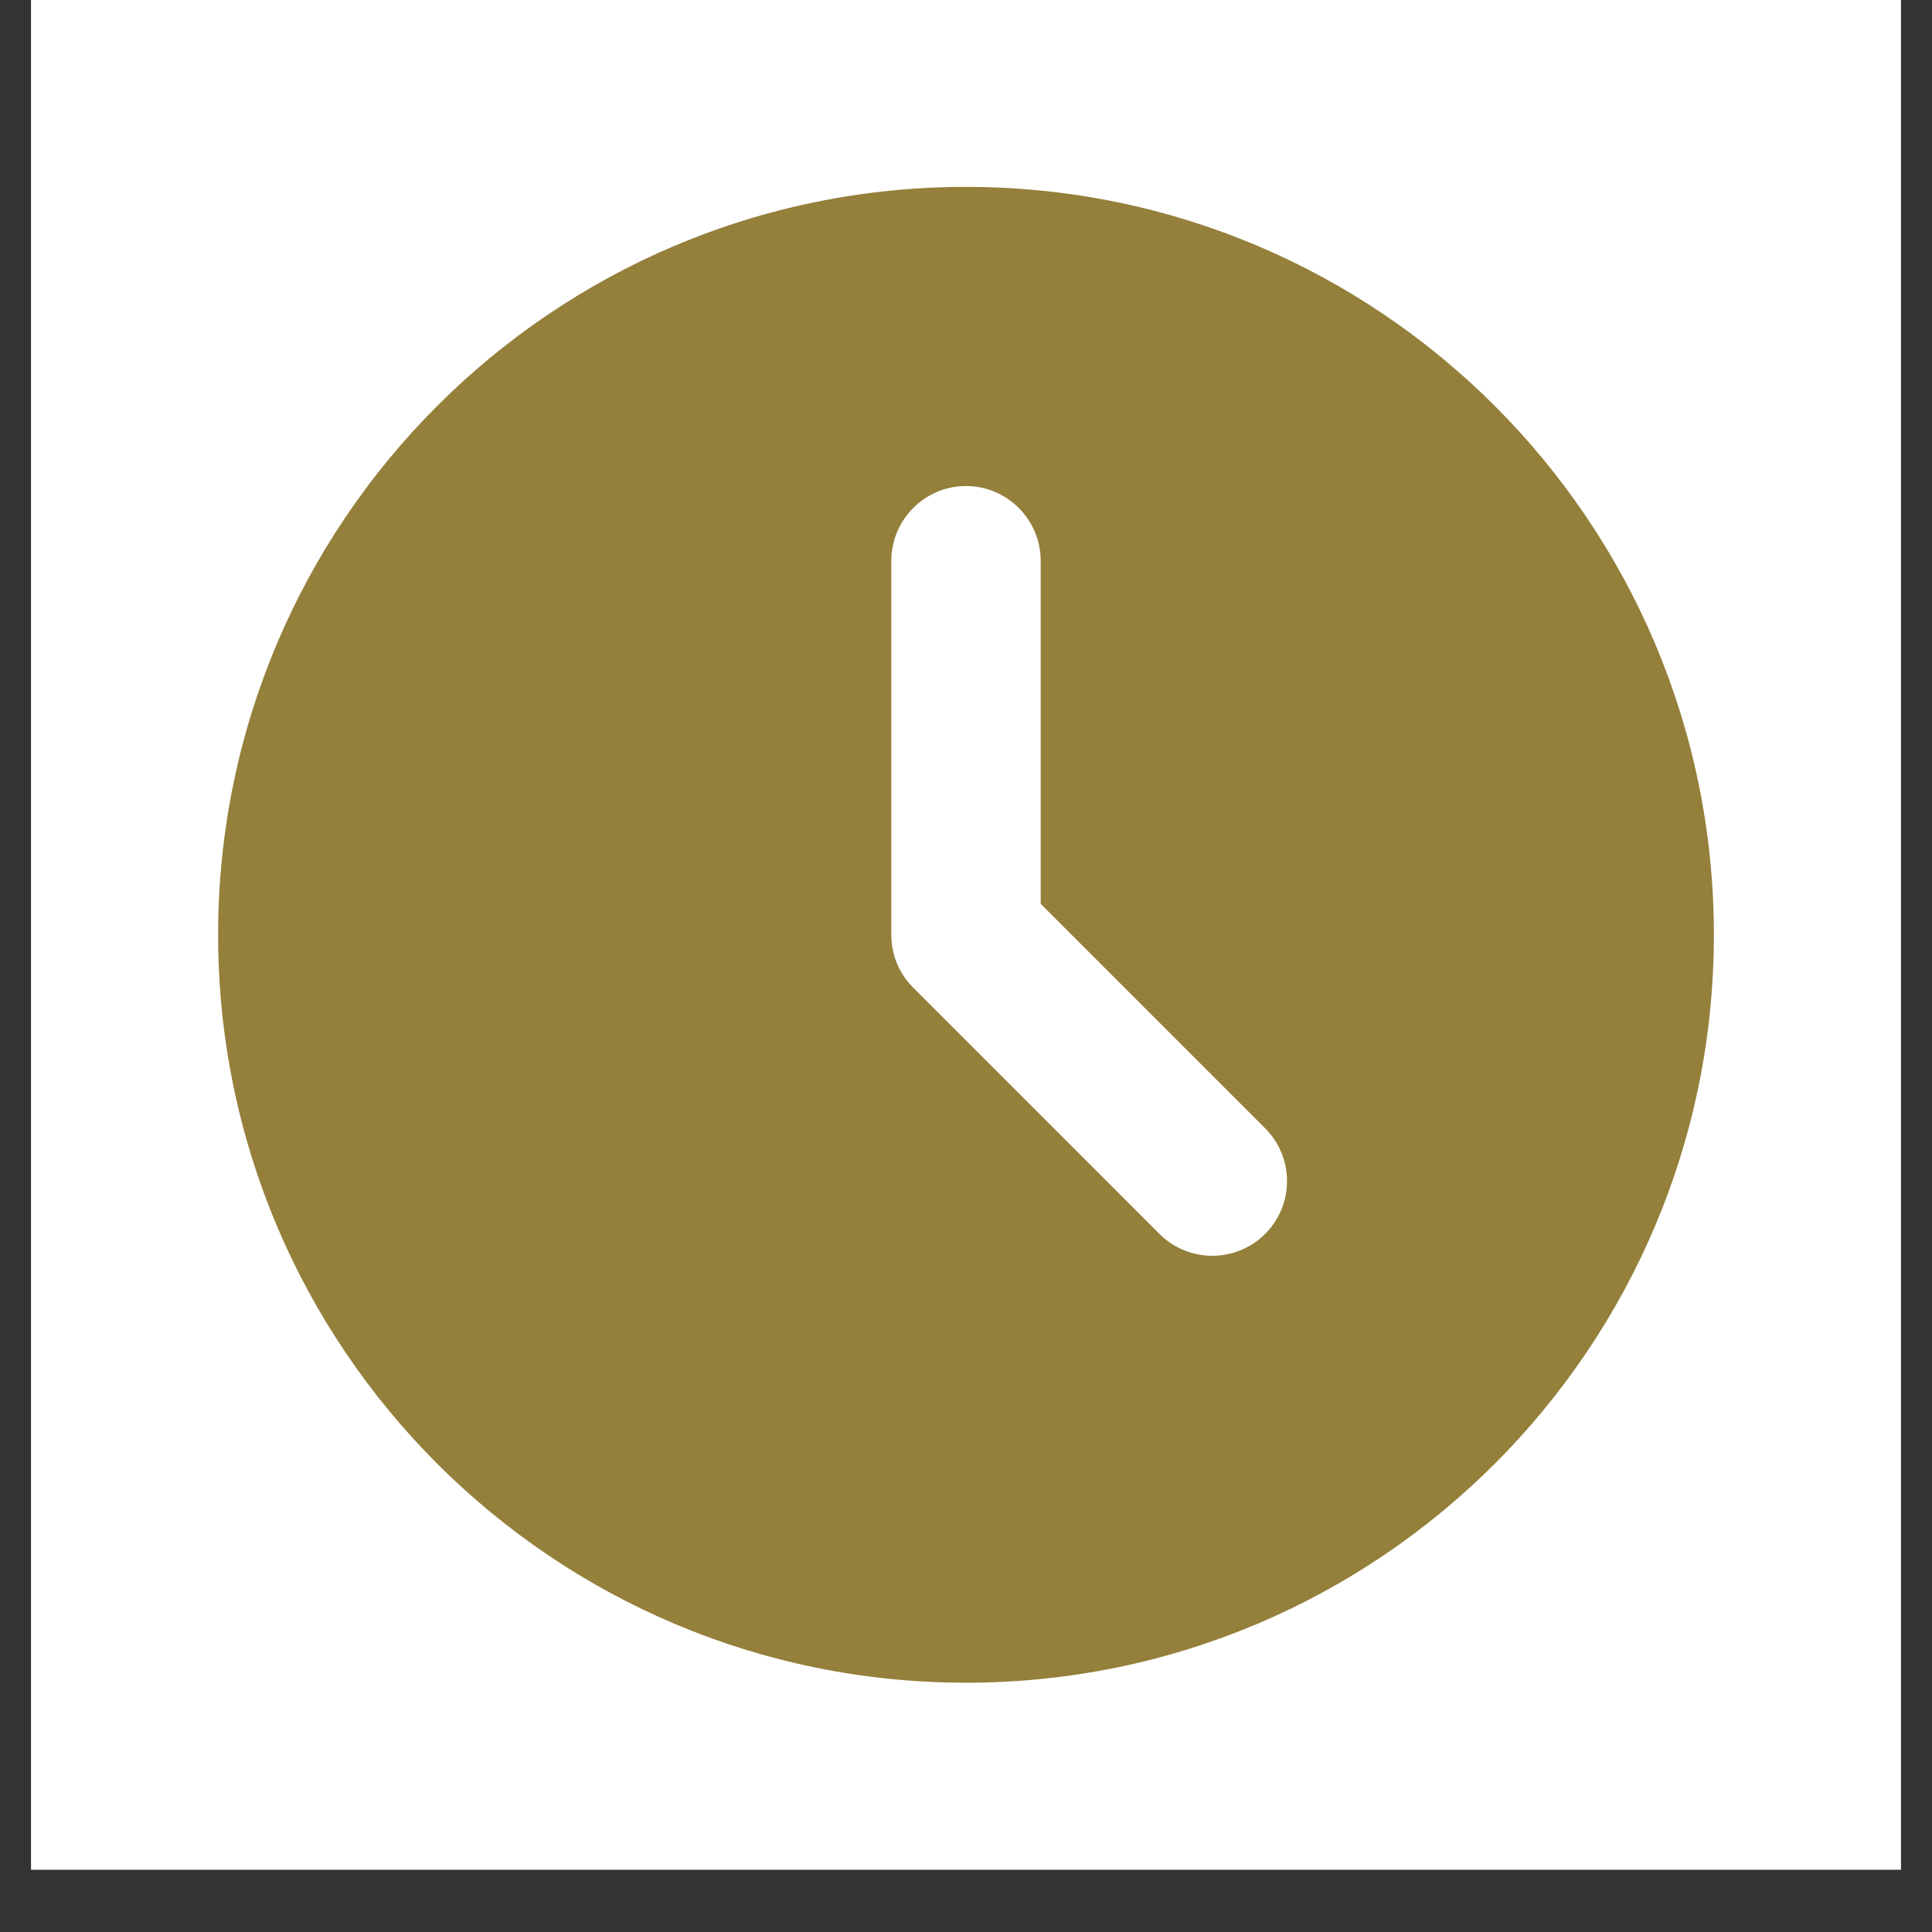<svg version="1.0" preserveAspectRatio="xMidYMid meet" height="40" viewBox="0 0 30 30" zoomAndPan="magnify" width="40" xmlns:xlink="http://www.w3.org/1999/xlink" xmlns="http://www.w3.org/2000/svg"><rect x="0" y="0" width="30" height="30" fill="#333333" stroke="none"/><defs><clipPath id="b39b12de70"><path clip-rule="nonzero" d="M 0.484 0 L 29.516 0 L 29.516 29.031 L 0.484 29.031 Z M 0.484 0"></path></clipPath><clipPath id="4b3f3876bf"><path clip-rule="nonzero" d="M 3.387 2.902 L 26.613 2.902 L 26.613 26.129 L 3.387 26.129 Z M 3.387 2.902"></path></clipPath></defs><g clip-path="url(#b39b12de70)"><path fill-rule="nonzero" fill-opacity="1" d="M 0.484 0 L 29.516 0 L 29.516 29.031 L 0.484 29.031 Z M 0.484 0" fill="#ffffff"></path><path fill-rule="nonzero" fill-opacity="1" d="M 0.484 0 L 29.516 0 L 29.516 29.031 L 0.484 29.031 Z M 0.484 0" fill="#ffffff"></path></g><g clip-path="url(#4b3f3876bf)"><path fill-rule="nonzero" fill-opacity="1" d="M 15 2.902 C 8.586 2.902 3.387 8.102 3.387 14.516 C 3.387 20.93 8.586 26.129 15 26.129 C 21.414 26.129 26.613 20.93 26.613 14.516 C 26.613 8.102 21.414 2.902 15 2.902 Z M 18.004 19.16 L 14.18 15.336 C 13.961 15.117 13.84 14.824 13.84 14.516 L 13.84 8.711 C 13.84 8.07 14.359 7.547 15 7.547 C 15.641 7.547 16.16 8.07 16.16 8.711 L 16.16 14.035 L 19.645 17.52 C 20.098 17.973 20.098 18.707 19.645 19.16 C 19.191 19.613 18.457 19.613 18.004 19.16 Z M 18.004 19.16" fill="#947f3b"></path></g></svg>